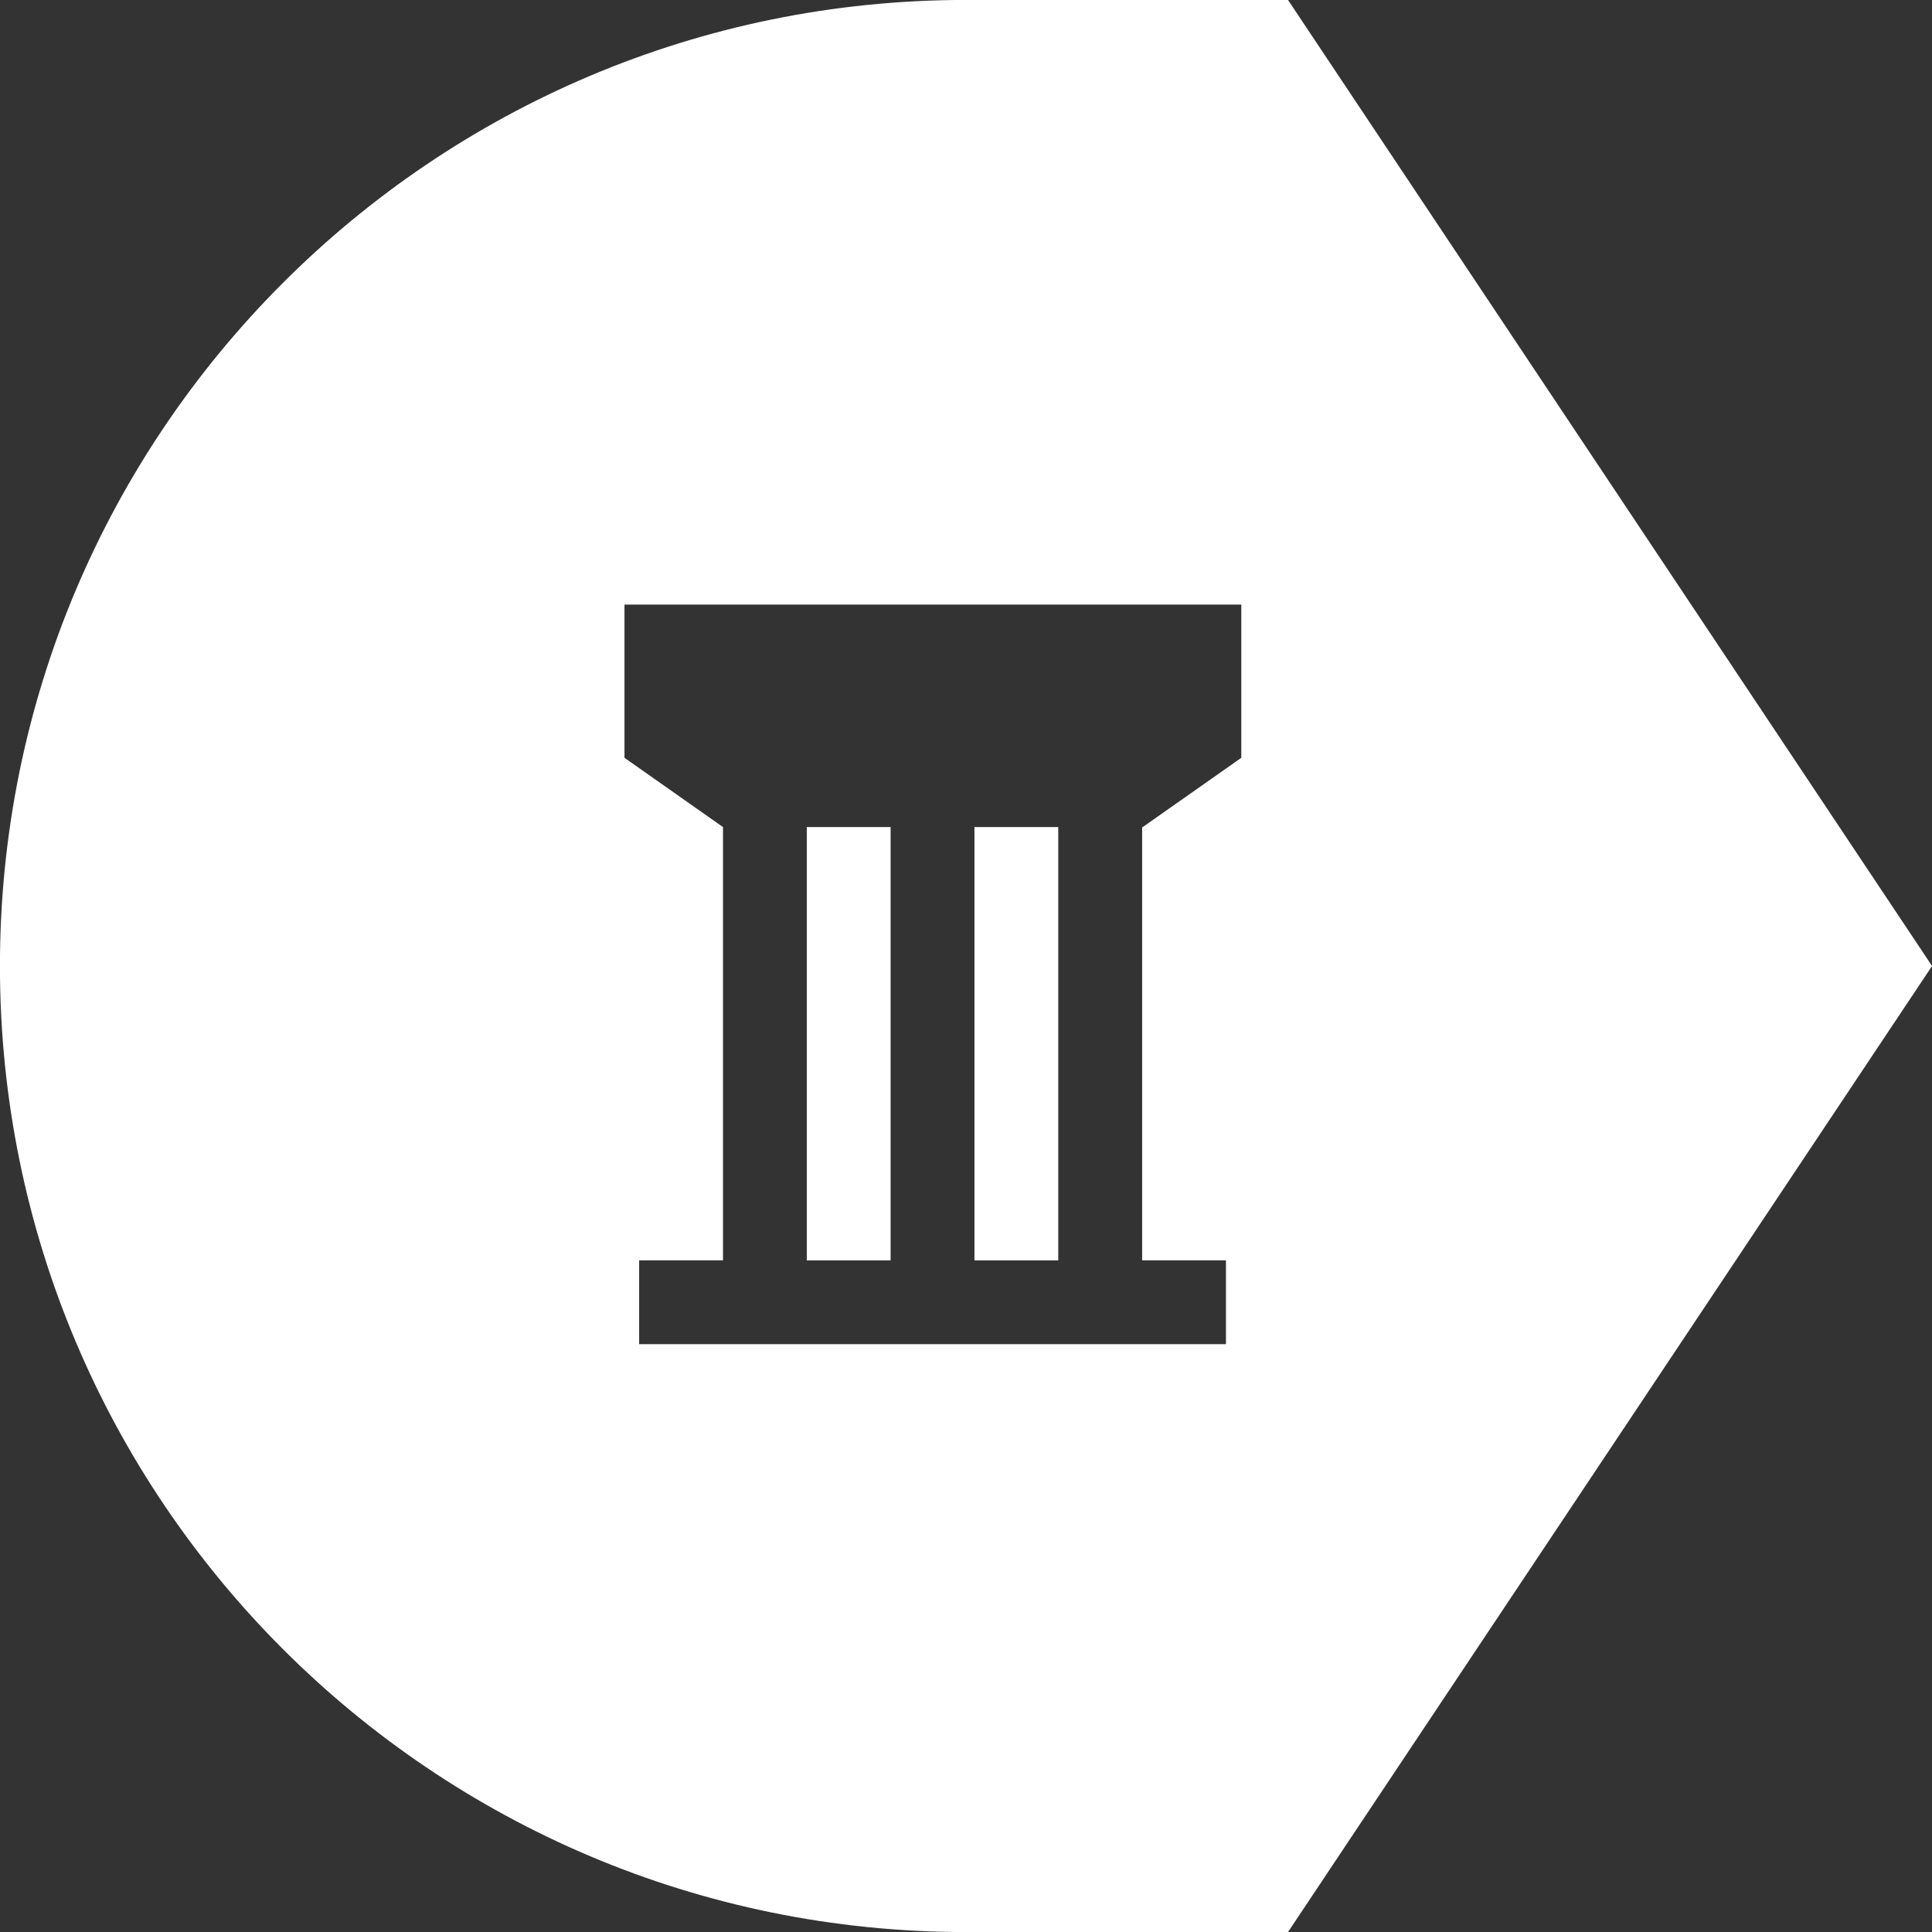 <svg xmlns="http://www.w3.org/2000/svg" viewBox="0 0 1023.94 1023.94"><rect x="0" y="0" width="1023.94" height="1023.94" fill="#333333" stroke="none"/><defs><clipPath id="a" transform="translate(-.03 -.03)"><path fill="none" d="M0 0h1024v1024H0z"/></clipPath></defs><g clip-path="url(#a)" fill="#fff"><path d="M682.63-.03H511.97c-282.75 0-512 229.25-512 512s229.22 512 512 512h170.66l341.34-512zm-24.75 401.66l-52.24 36.71h-.31v229.63h44.41v44.41h-311v-44.41h44.44V438.34l-52.21-36.71v-81.21h326.91z"/><path d="M427.6 438.33h44.41v229.66H427.6zm88.85 0h44.41v229.66h-44.41z"/></g></svg>